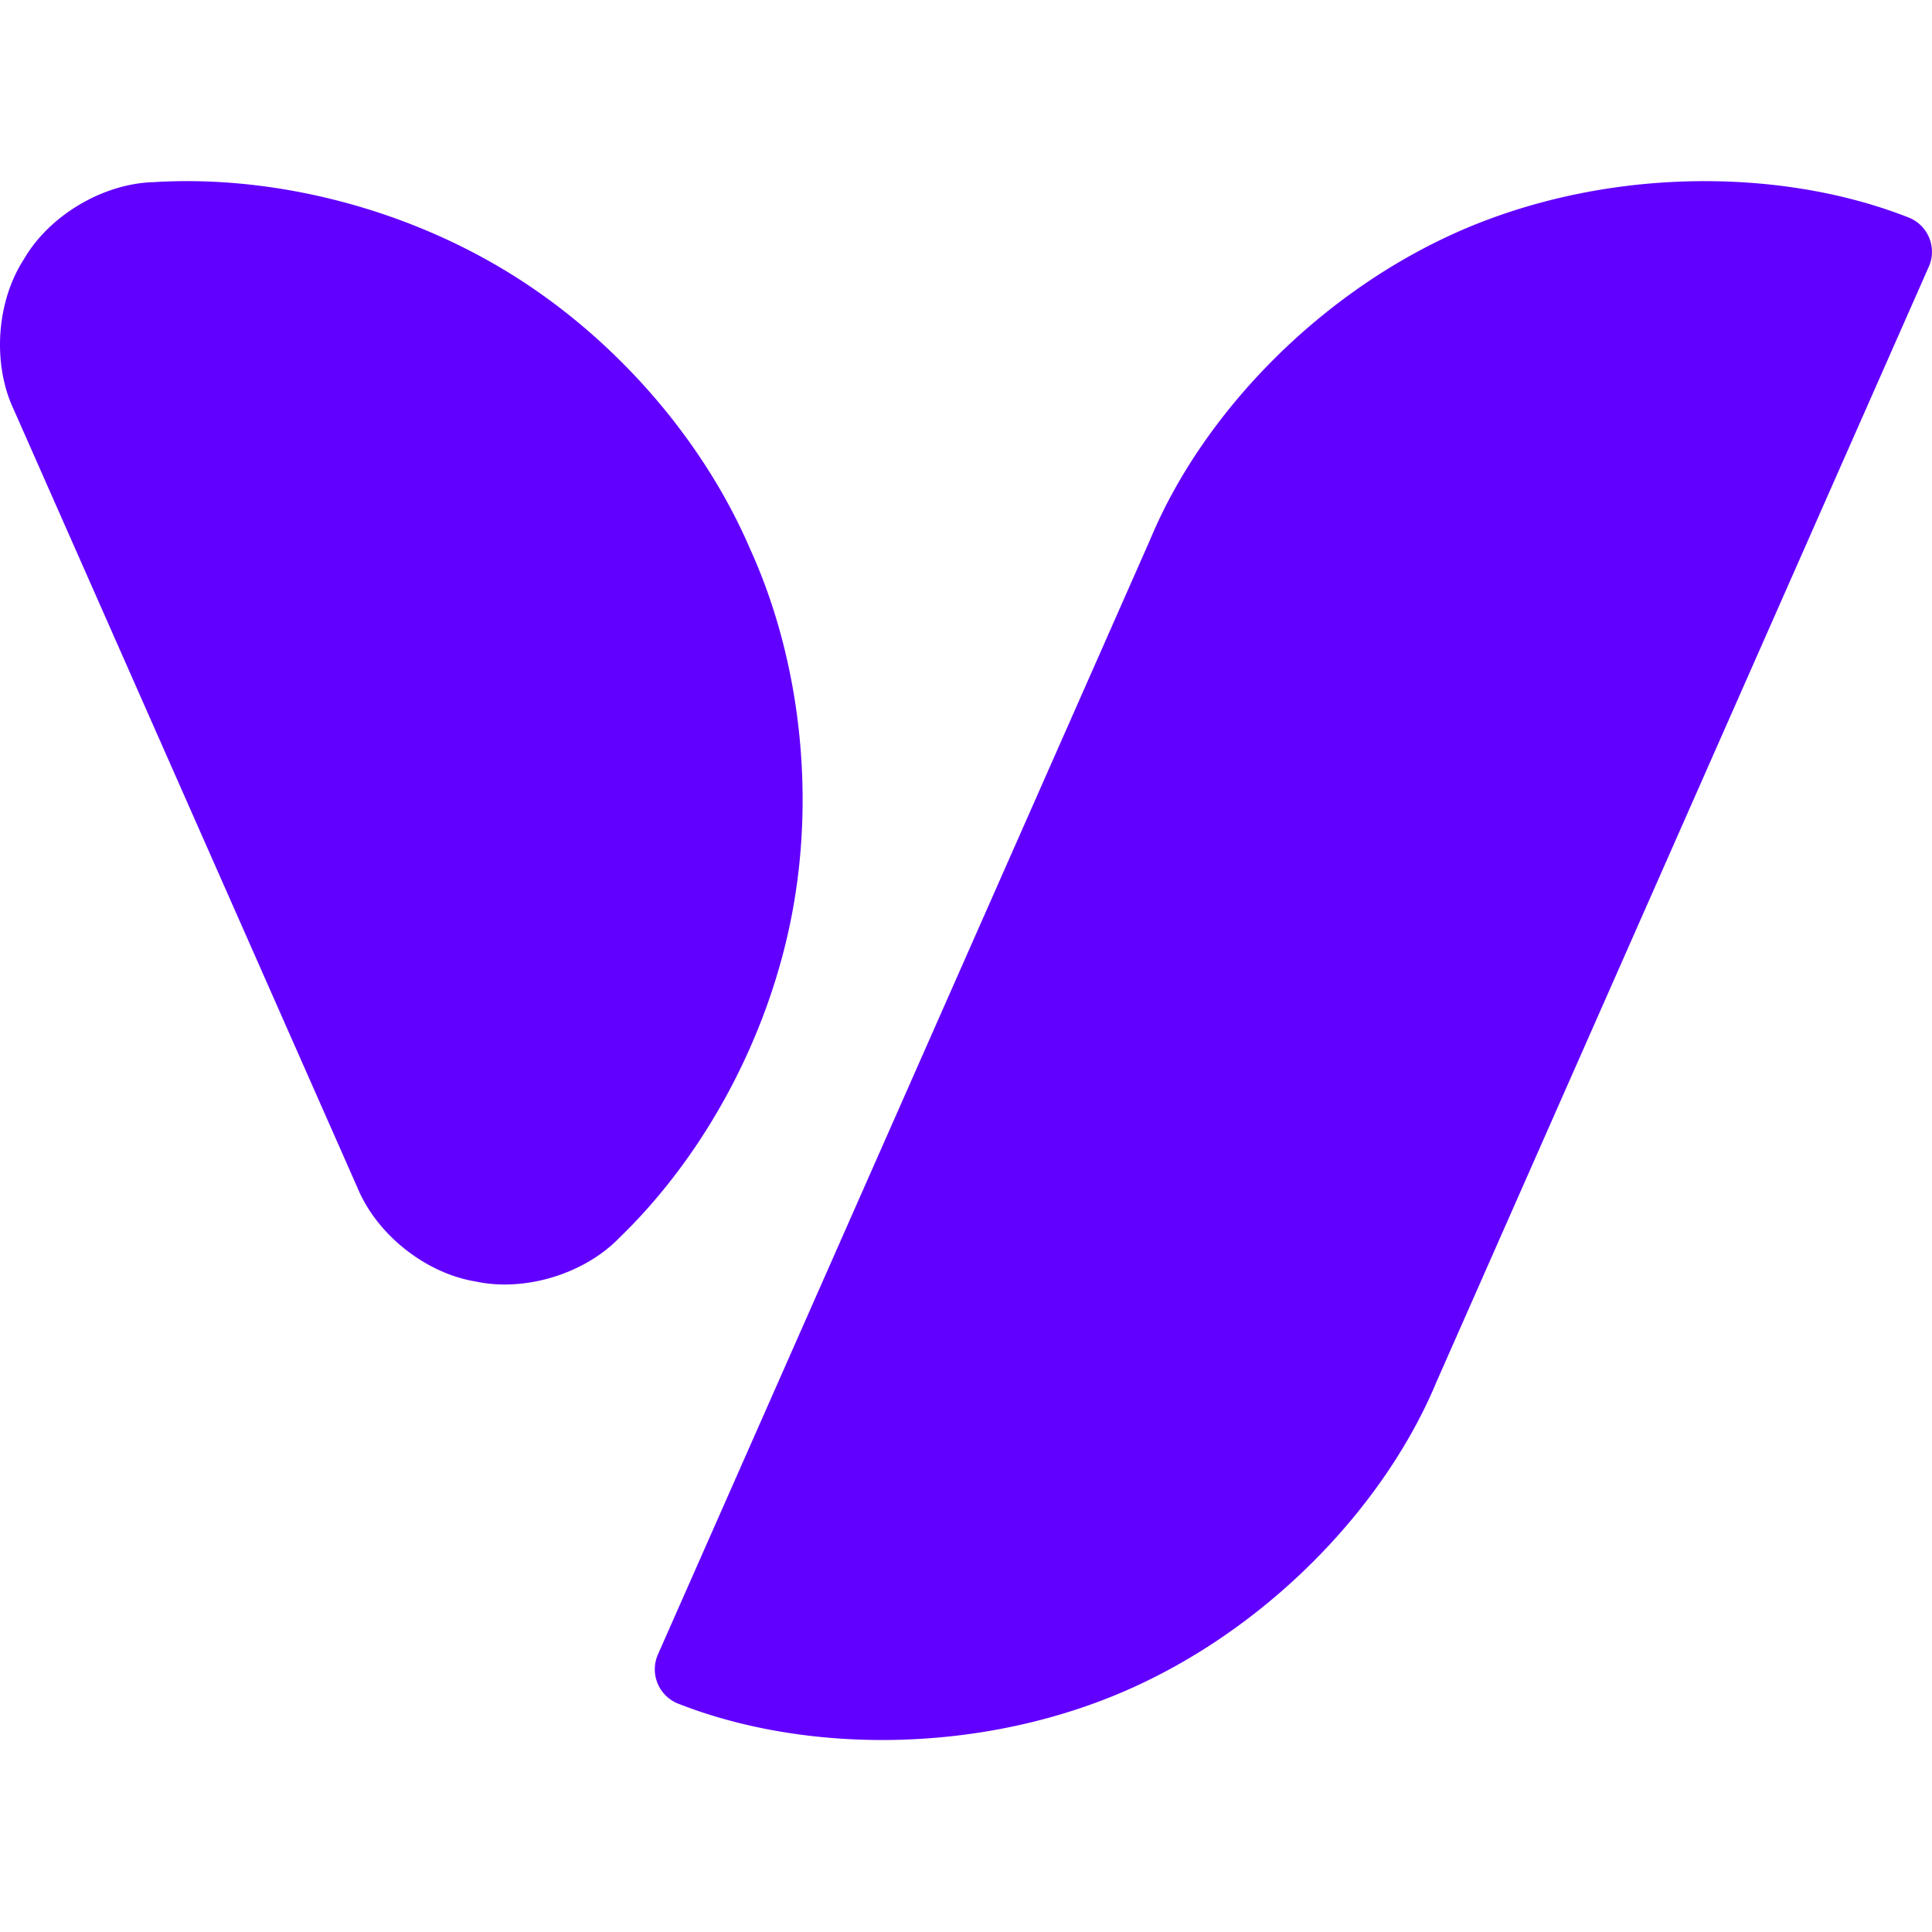 <svg xmlns="http://www.w3.org/2000/svg" width="32" height="32" fill="none"><path fill="#6100FF" d="M2.543 3.017c1.923-.12 4.087.395 5.888 1.502 1.8 1.107 3.236 2.807 3.995 4.578.798 1.754 1.087 3.96.693 6.036-.394 2.077-1.47 4.024-2.856 5.364-.58.603-1.569.905-2.387.728-.827-.135-1.636-.778-1.955-1.552L.227 6.782c-.357-.757-.287-1.788.17-2.49.42-.725 1.309-1.252 2.146-1.275ZM31.948 4.416a.611.611 0 0 0-.347-.818c-2.098-.822-4.932-.83-7.33.188-2.396 1.02-4.356 3.067-5.22 5.15l-8.154 18.468a.611.611 0 0 0 .347.818c2.098.822 4.932.831 7.33-.188 2.396-1.02 4.356-3.067 5.22-5.149l8.154-18.47Z"/></svg>
